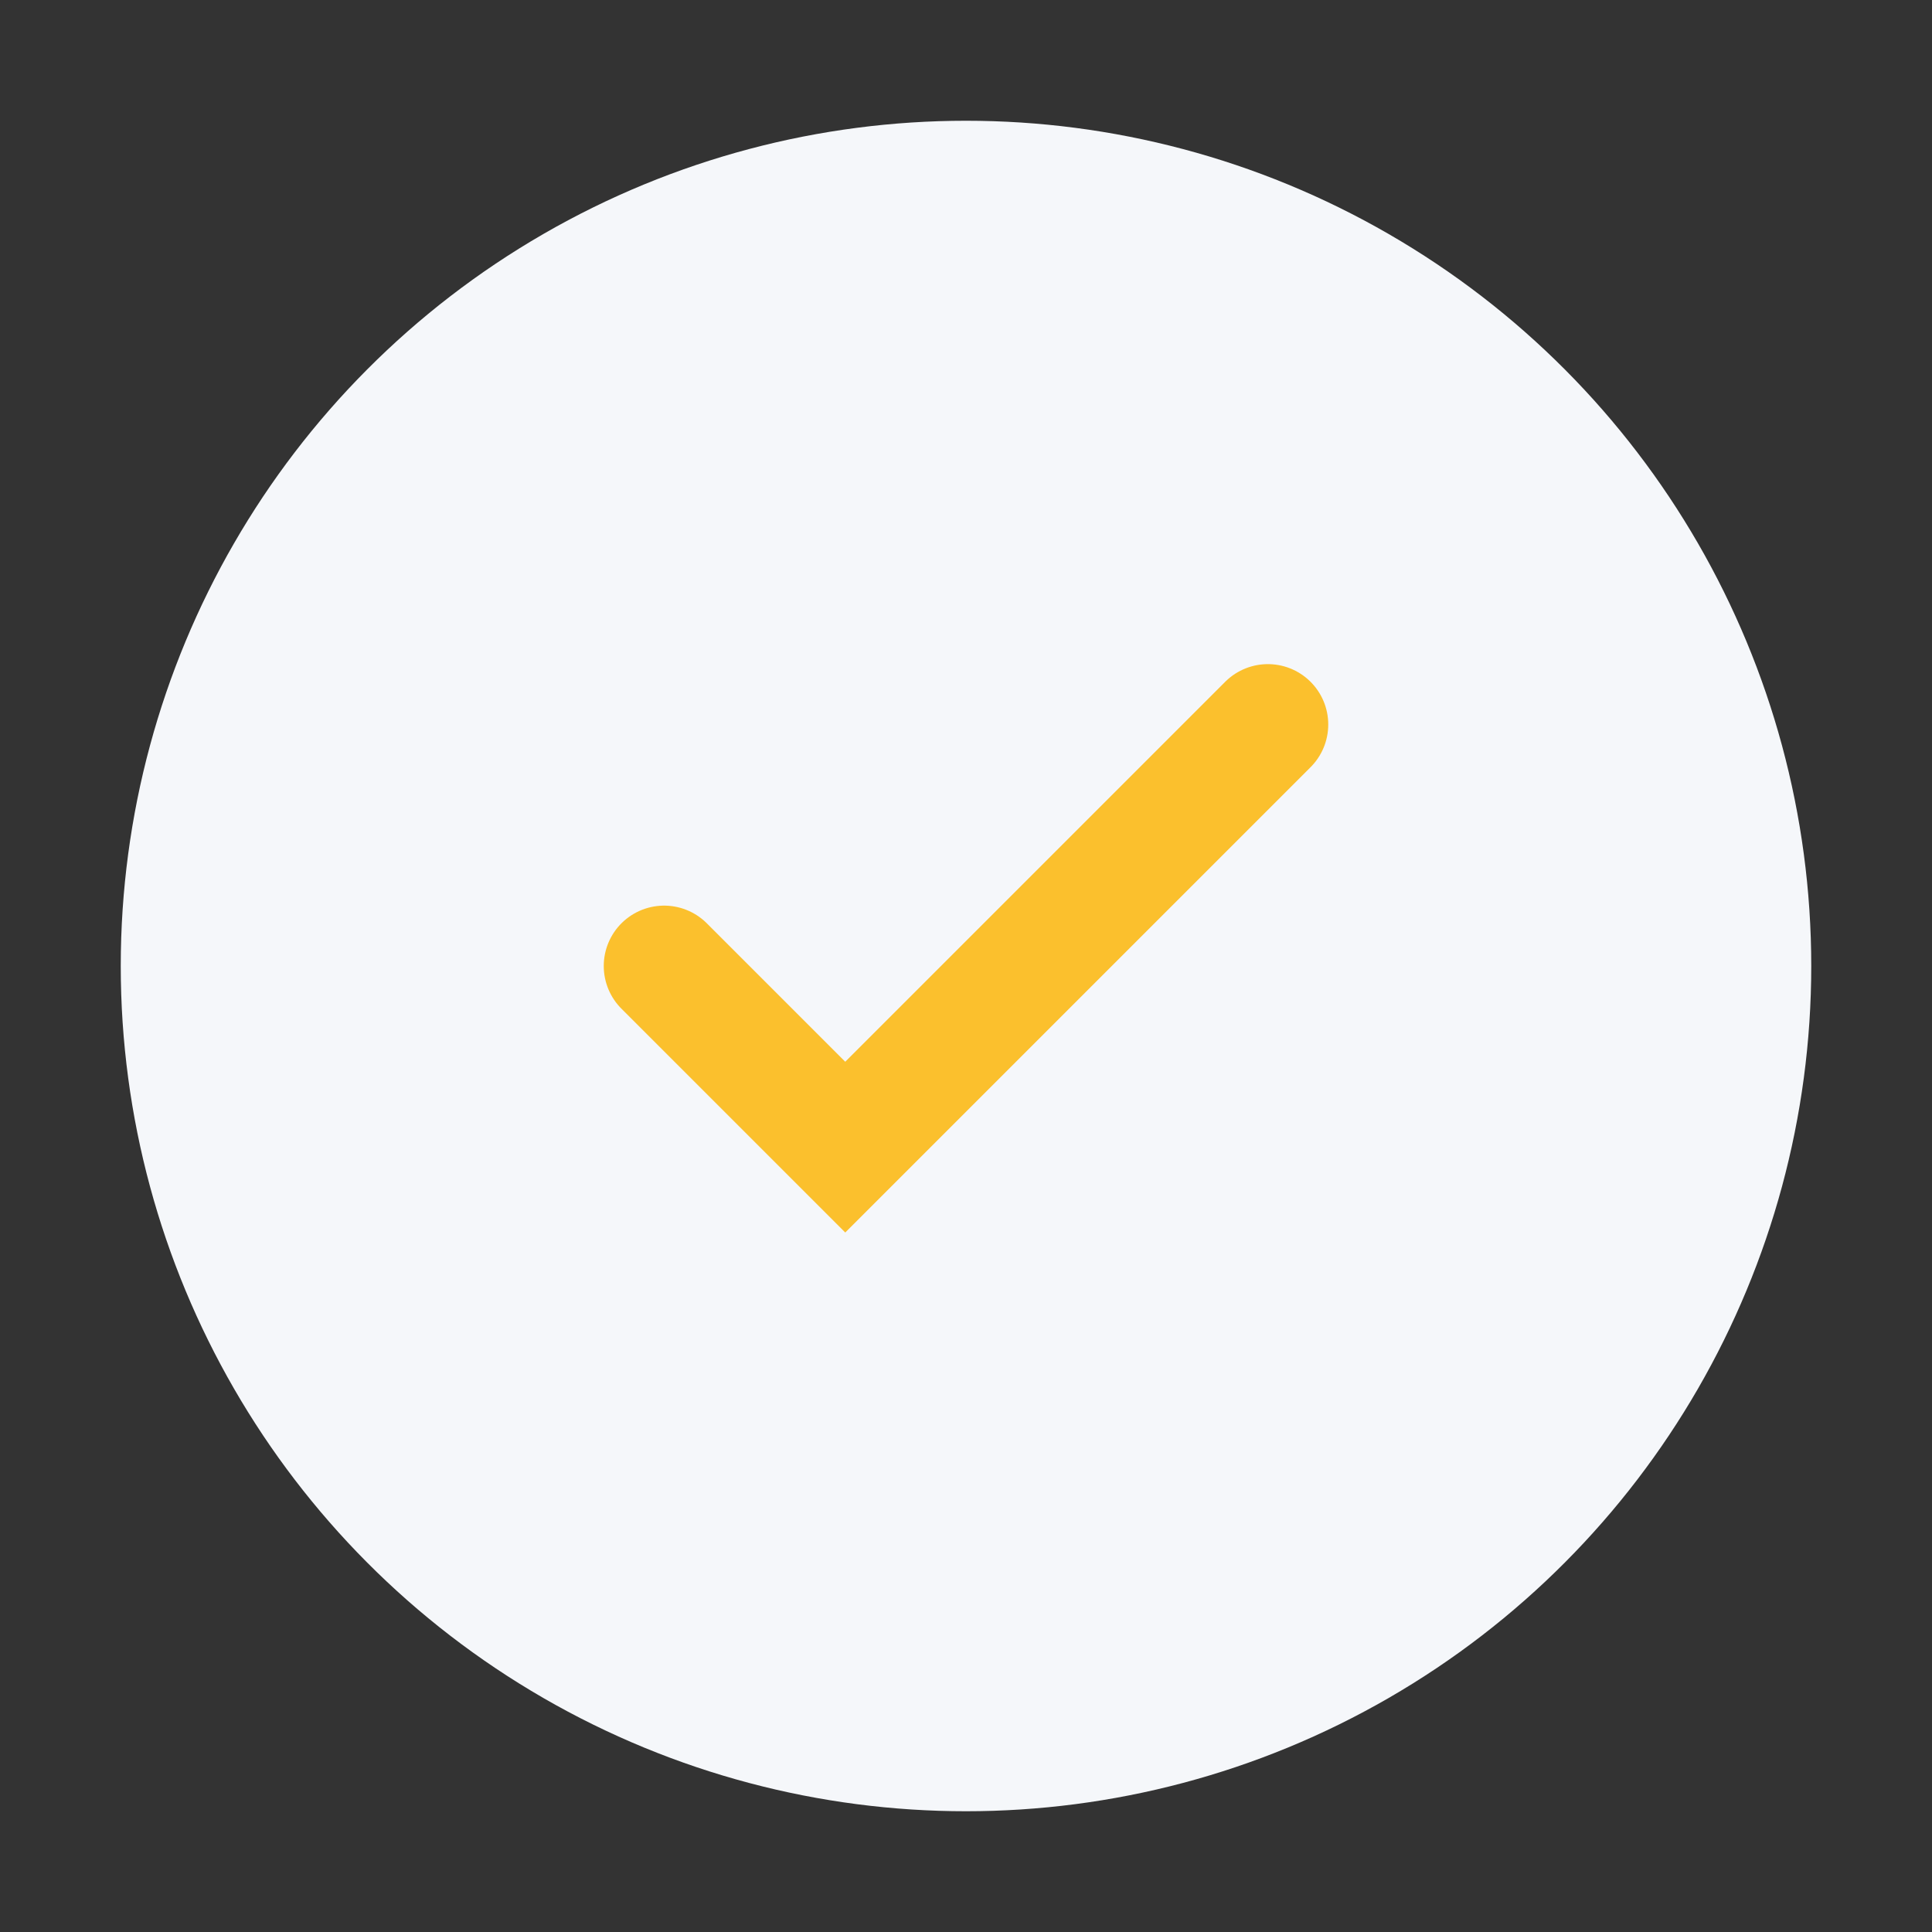 <?xml version="1.0" encoding="UTF-8"?>
<svg xmlns="http://www.w3.org/2000/svg" width="32" height="32" viewBox="0 0 32 32"><rect x="0" y="0" width="32" height="32" fill="#333333" stroke="none"/><circle cx="16" cy="16" r="14" fill="#F5F7FA"/><path d="M11 16l3 3 7-7" fill="none" stroke="#FBC02D" stroke-width="2" stroke-linecap="round"/></svg>